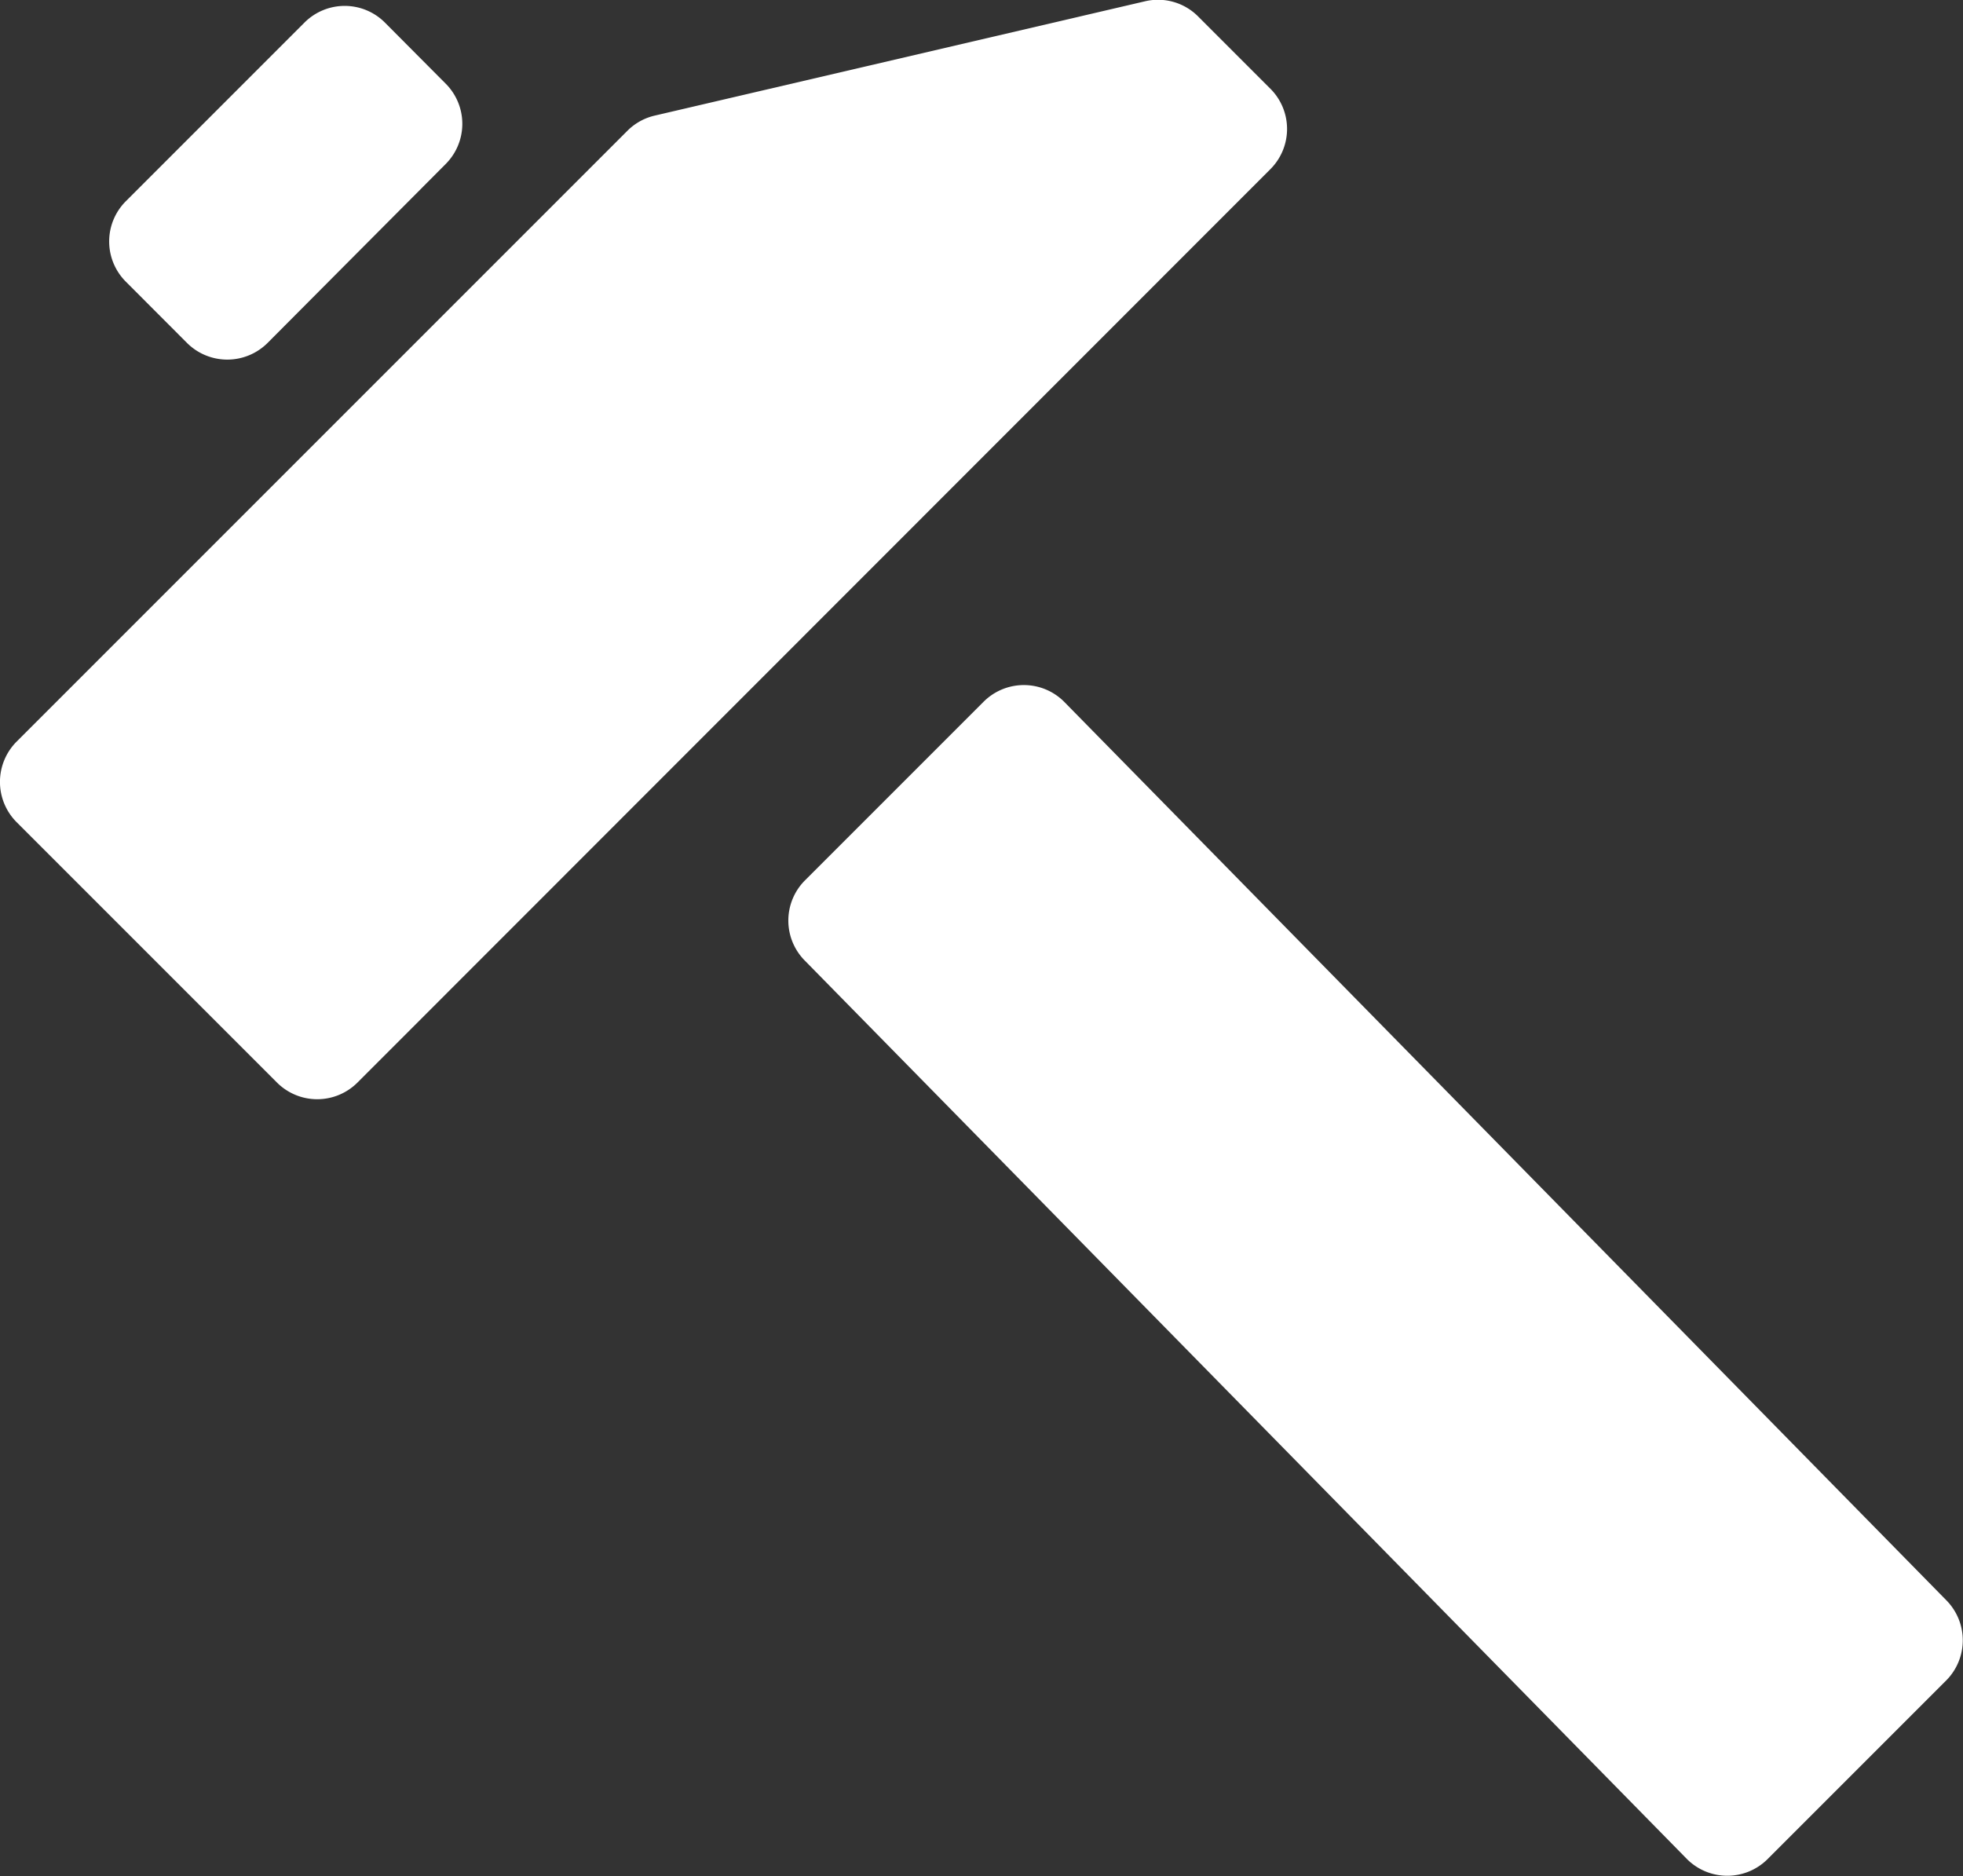 <svg xmlns="http://www.w3.org/2000/svg" width="19.579" height="18.711" viewBox="0 0 19.579 18.711">
  <rect x="0" y="0" width="19.579" height="18.711" fill="#333333" stroke="none"/>
  <g id="シンプルなハンマーの無料アイコン" transform="translate(-0.003 -12.532)">
    <path id="パス_137994" data-name="パス 137994" d="M12.675,13.418a.567.567,0,0,1,0,.8L3.567,23.33a.568.568,0,0,1-.8,0l-2.6-2.6a.569.569,0,0,1,0-.8l6.094-6.094a.566.566,0,0,1,.272-.151l4.89-1.14a.564.564,0,0,1,.53.151Z" fill="#fff"/>
    <path id="パス_137995" data-name="パス 137995" d="M203.579,188.629a.568.568,0,0,1,0,.8l-1.784,1.784a.569.569,0,0,1-.8,0l-8.8-8.962a.567.567,0,0,1,0-.8l1.784-1.784a.568.568,0,0,1,.8,0Z" transform="translate(-184.164 -160.138)" fill="#fff"/>
    <path id="パス_137996" data-name="パス 137996" d="M29.779,14.673a.567.567,0,0,1,0,.8L28,17.26a.569.569,0,0,1-.8,0l-.613-.614a.567.567,0,0,1,0-.8l1.784-1.784a.567.567,0,0,1,.8,0Z" transform="translate(-25.33 -1.306)" fill="#fff"/>
  </g>
</svg>
